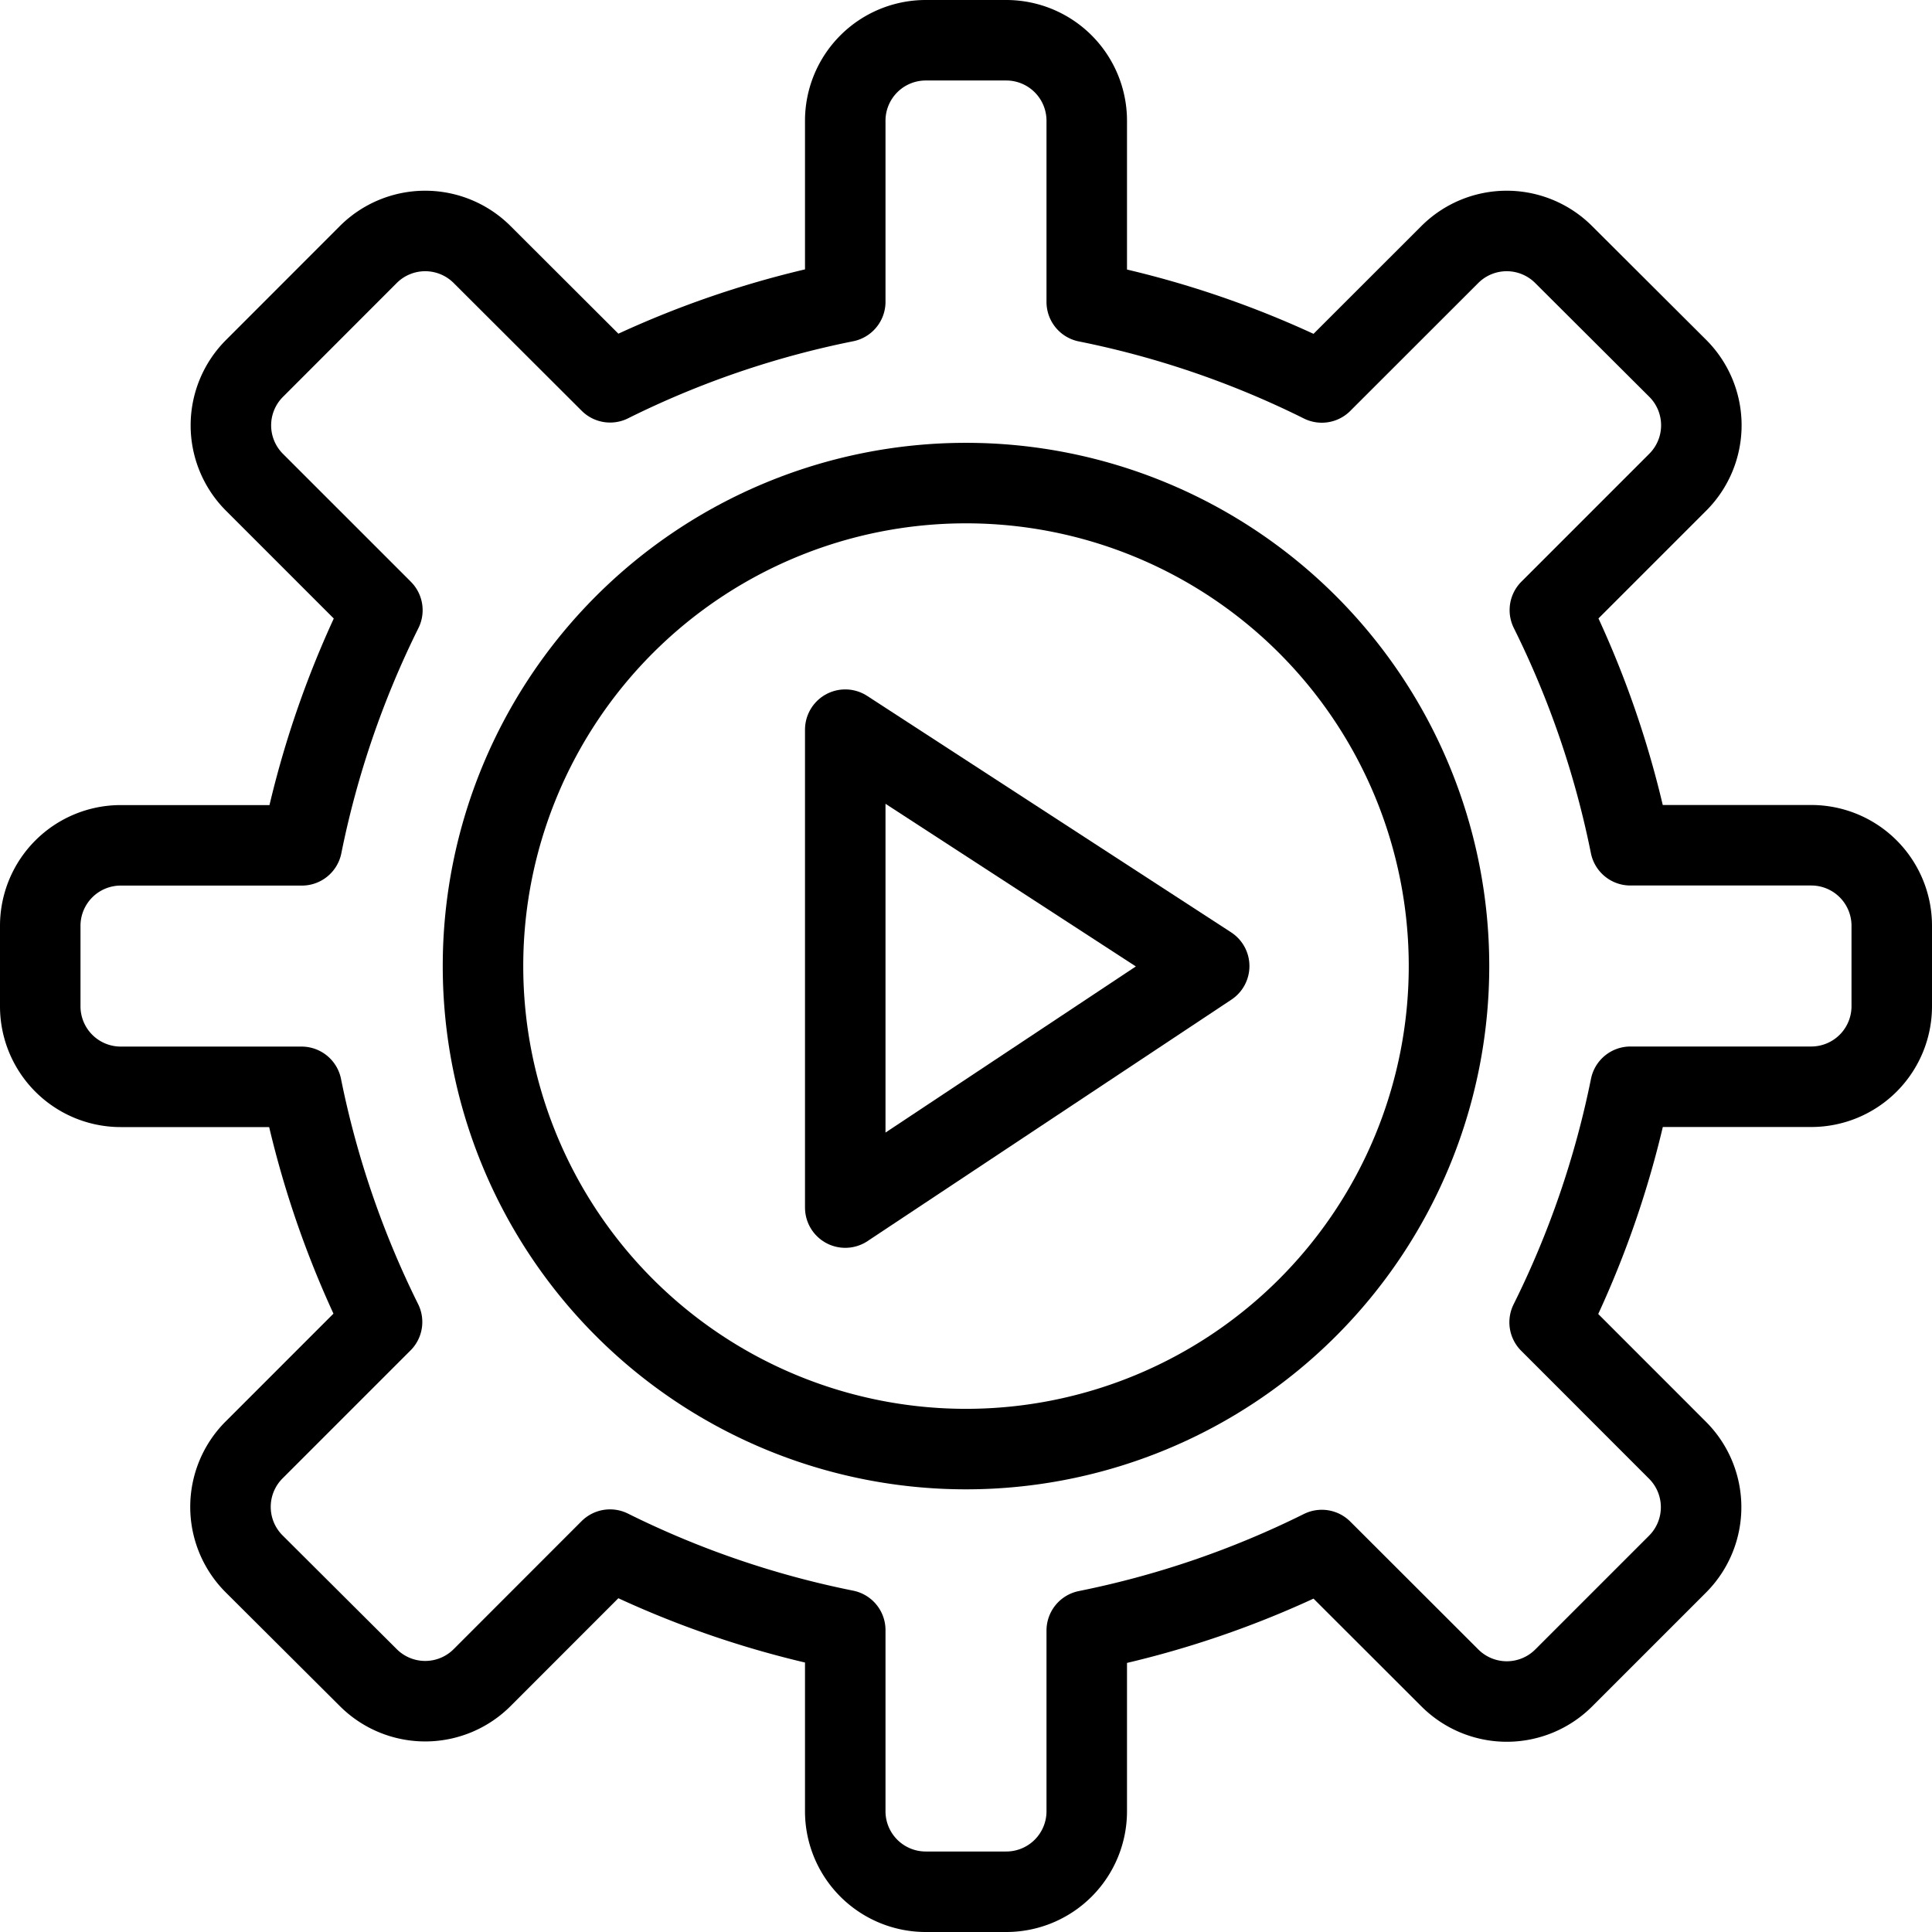 <svg viewBox="0 0 24 24" xmlns="http://www.w3.org/2000/svg"><g transform="matrix(1,0,0,1,0,0)"><path d="M20.254,13.5H22.5a1,1,0,0,0,1-1v-1a1,1,0,0,0-1-1H20.253a11.779,11.779,0,0,0-1-2.921l1.589-1.589a1,1,0,0,0,0-1.414L19.424,3.162a1,1,0,0,0-1.414,0L16.42,4.751a11.729,11.729,0,0,0-2.92-1V1.5a1,1,0,0,0-1-1h-1a1,1,0,0,0-1,1V3.749a11.736,11.736,0,0,0-2.921,1L5.989,3.162a1,1,0,0,0-1.414,0L3.161,4.577a1,1,0,0,0,0,1.414L4.75,7.58a11.821,11.821,0,0,0-1,2.921H1.5a1,1,0,0,0-1,1v1a1,1,0,0,0,1,1H3.746a11.821,11.821,0,0,0,1,2.921l-1.59,1.59a1,1,0,0,0,0,1.414L4.575,20.84a1,1,0,0,0,1.414,0L7.578,19.25a11.763,11.763,0,0,0,2.922,1V22.5a1,1,0,0,0,1,1h1a1,1,0,0,0,1-1V20.255a11.759,11.759,0,0,0,2.92-1l1.591,1.589a1,1,0,0,0,1.414,0l1.414-1.414a1,1,0,0,0,0-1.414l-1.589-1.59A11.821,11.821,0,0,0,20.254,13.5Z" fill="none" stroke="#000000" stroke-linecap="round" stroke-linejoin="round"></path><path d="M6.000 12.001 A6.000 6.000 0 1 0 18.000 12.001 A6.000 6.000 0 1 0 6.000 12.001 Z" fill="none" stroke="#000000" stroke-linecap="round" stroke-linejoin="round"></path><path d="M10.5 9.064L10.5 15.001 15.021 12.001 10.5 9.064z" fill="none" stroke="#000000" stroke-linecap="round" stroke-linejoin="round"></path></g></svg>